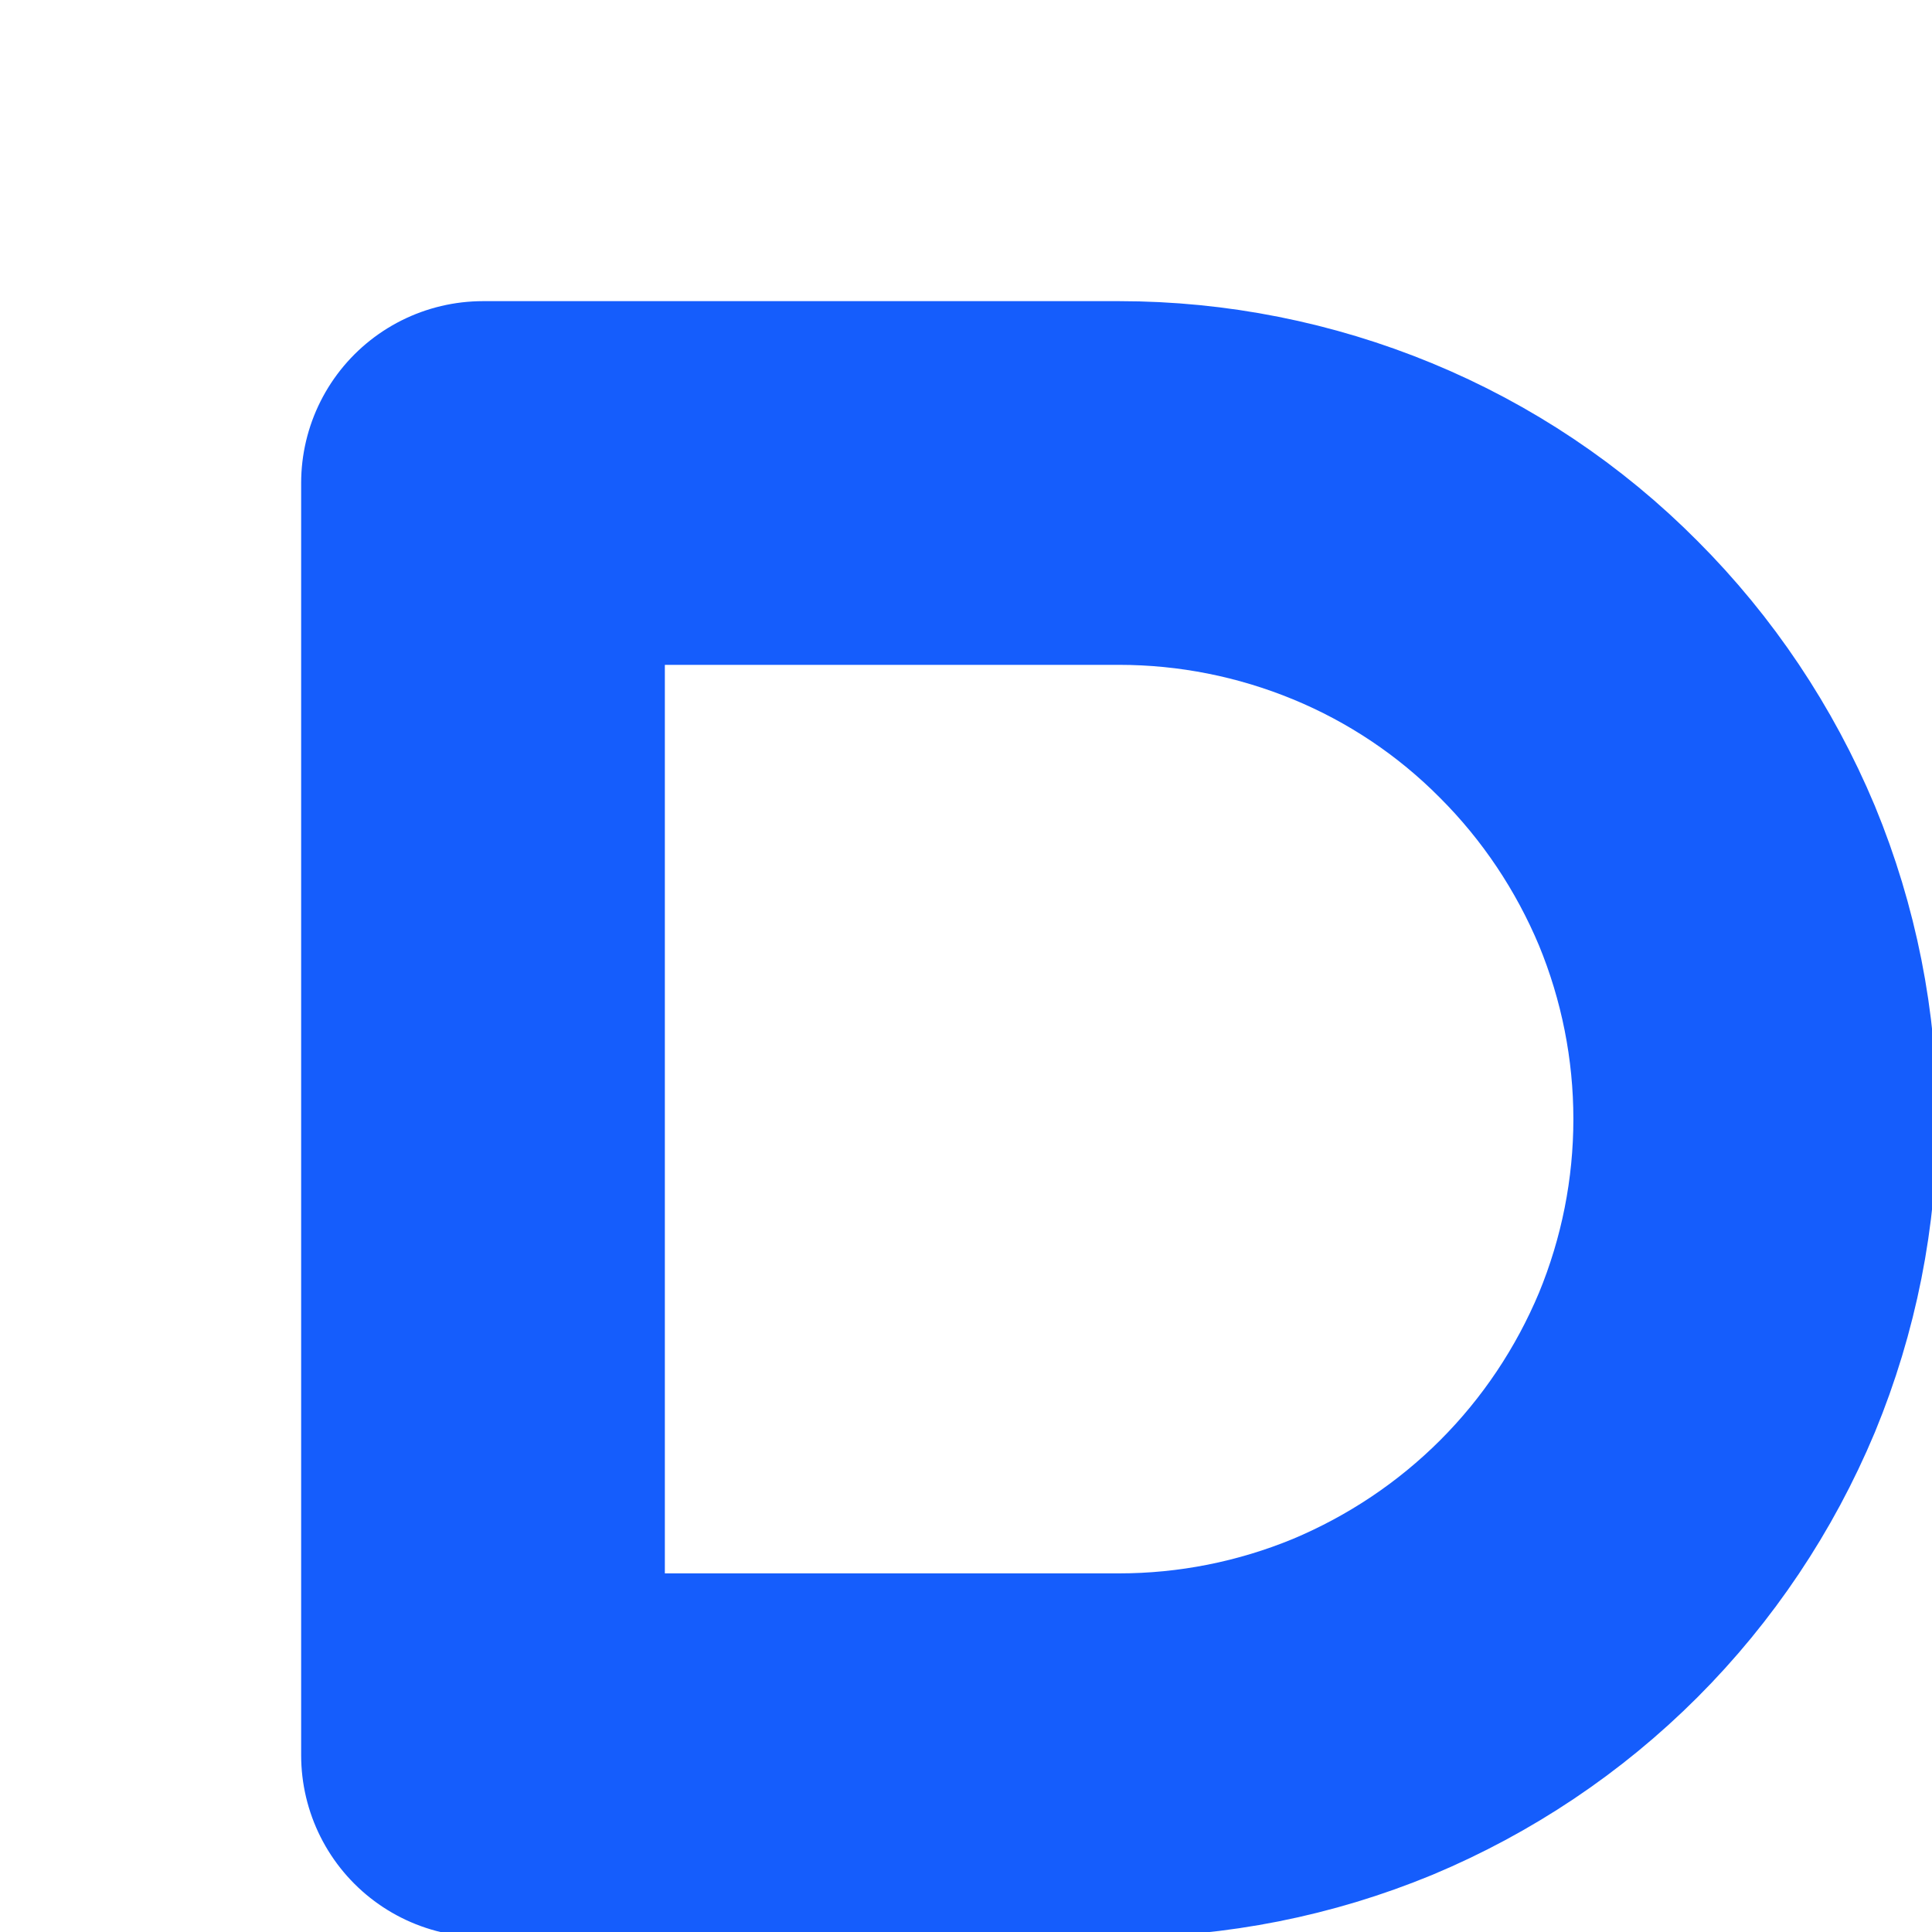 <?xml version="1.0" encoding="utf-8"?>
<svg xmlns="http://www.w3.org/2000/svg" fill="none" height="100%" overflow="visible" preserveAspectRatio="none" style="display: block;" viewBox="0 0 4 4" width="100%">
<path d="M1 1H2.317C2.49 1 2.661 1.034 2.821 1.1C2.981 1.166 3.126 1.263 3.248 1.386C3.37 1.508 3.467 1.653 3.534 1.813C3.6 1.973 3.634 2.144 3.634 2.317C3.634 2.49 3.6 2.661 3.534 2.821C3.467 2.981 3.37 3.126 3.248 3.248C3.126 3.37 2.981 3.467 2.821 3.534C2.661 3.6 2.49 3.634 2.317 3.634H1V1Z" id="Vector" stroke="#155DFC" stroke-linecap="round" stroke-linejoin="round" stroke-width="0.753"/>
</svg>